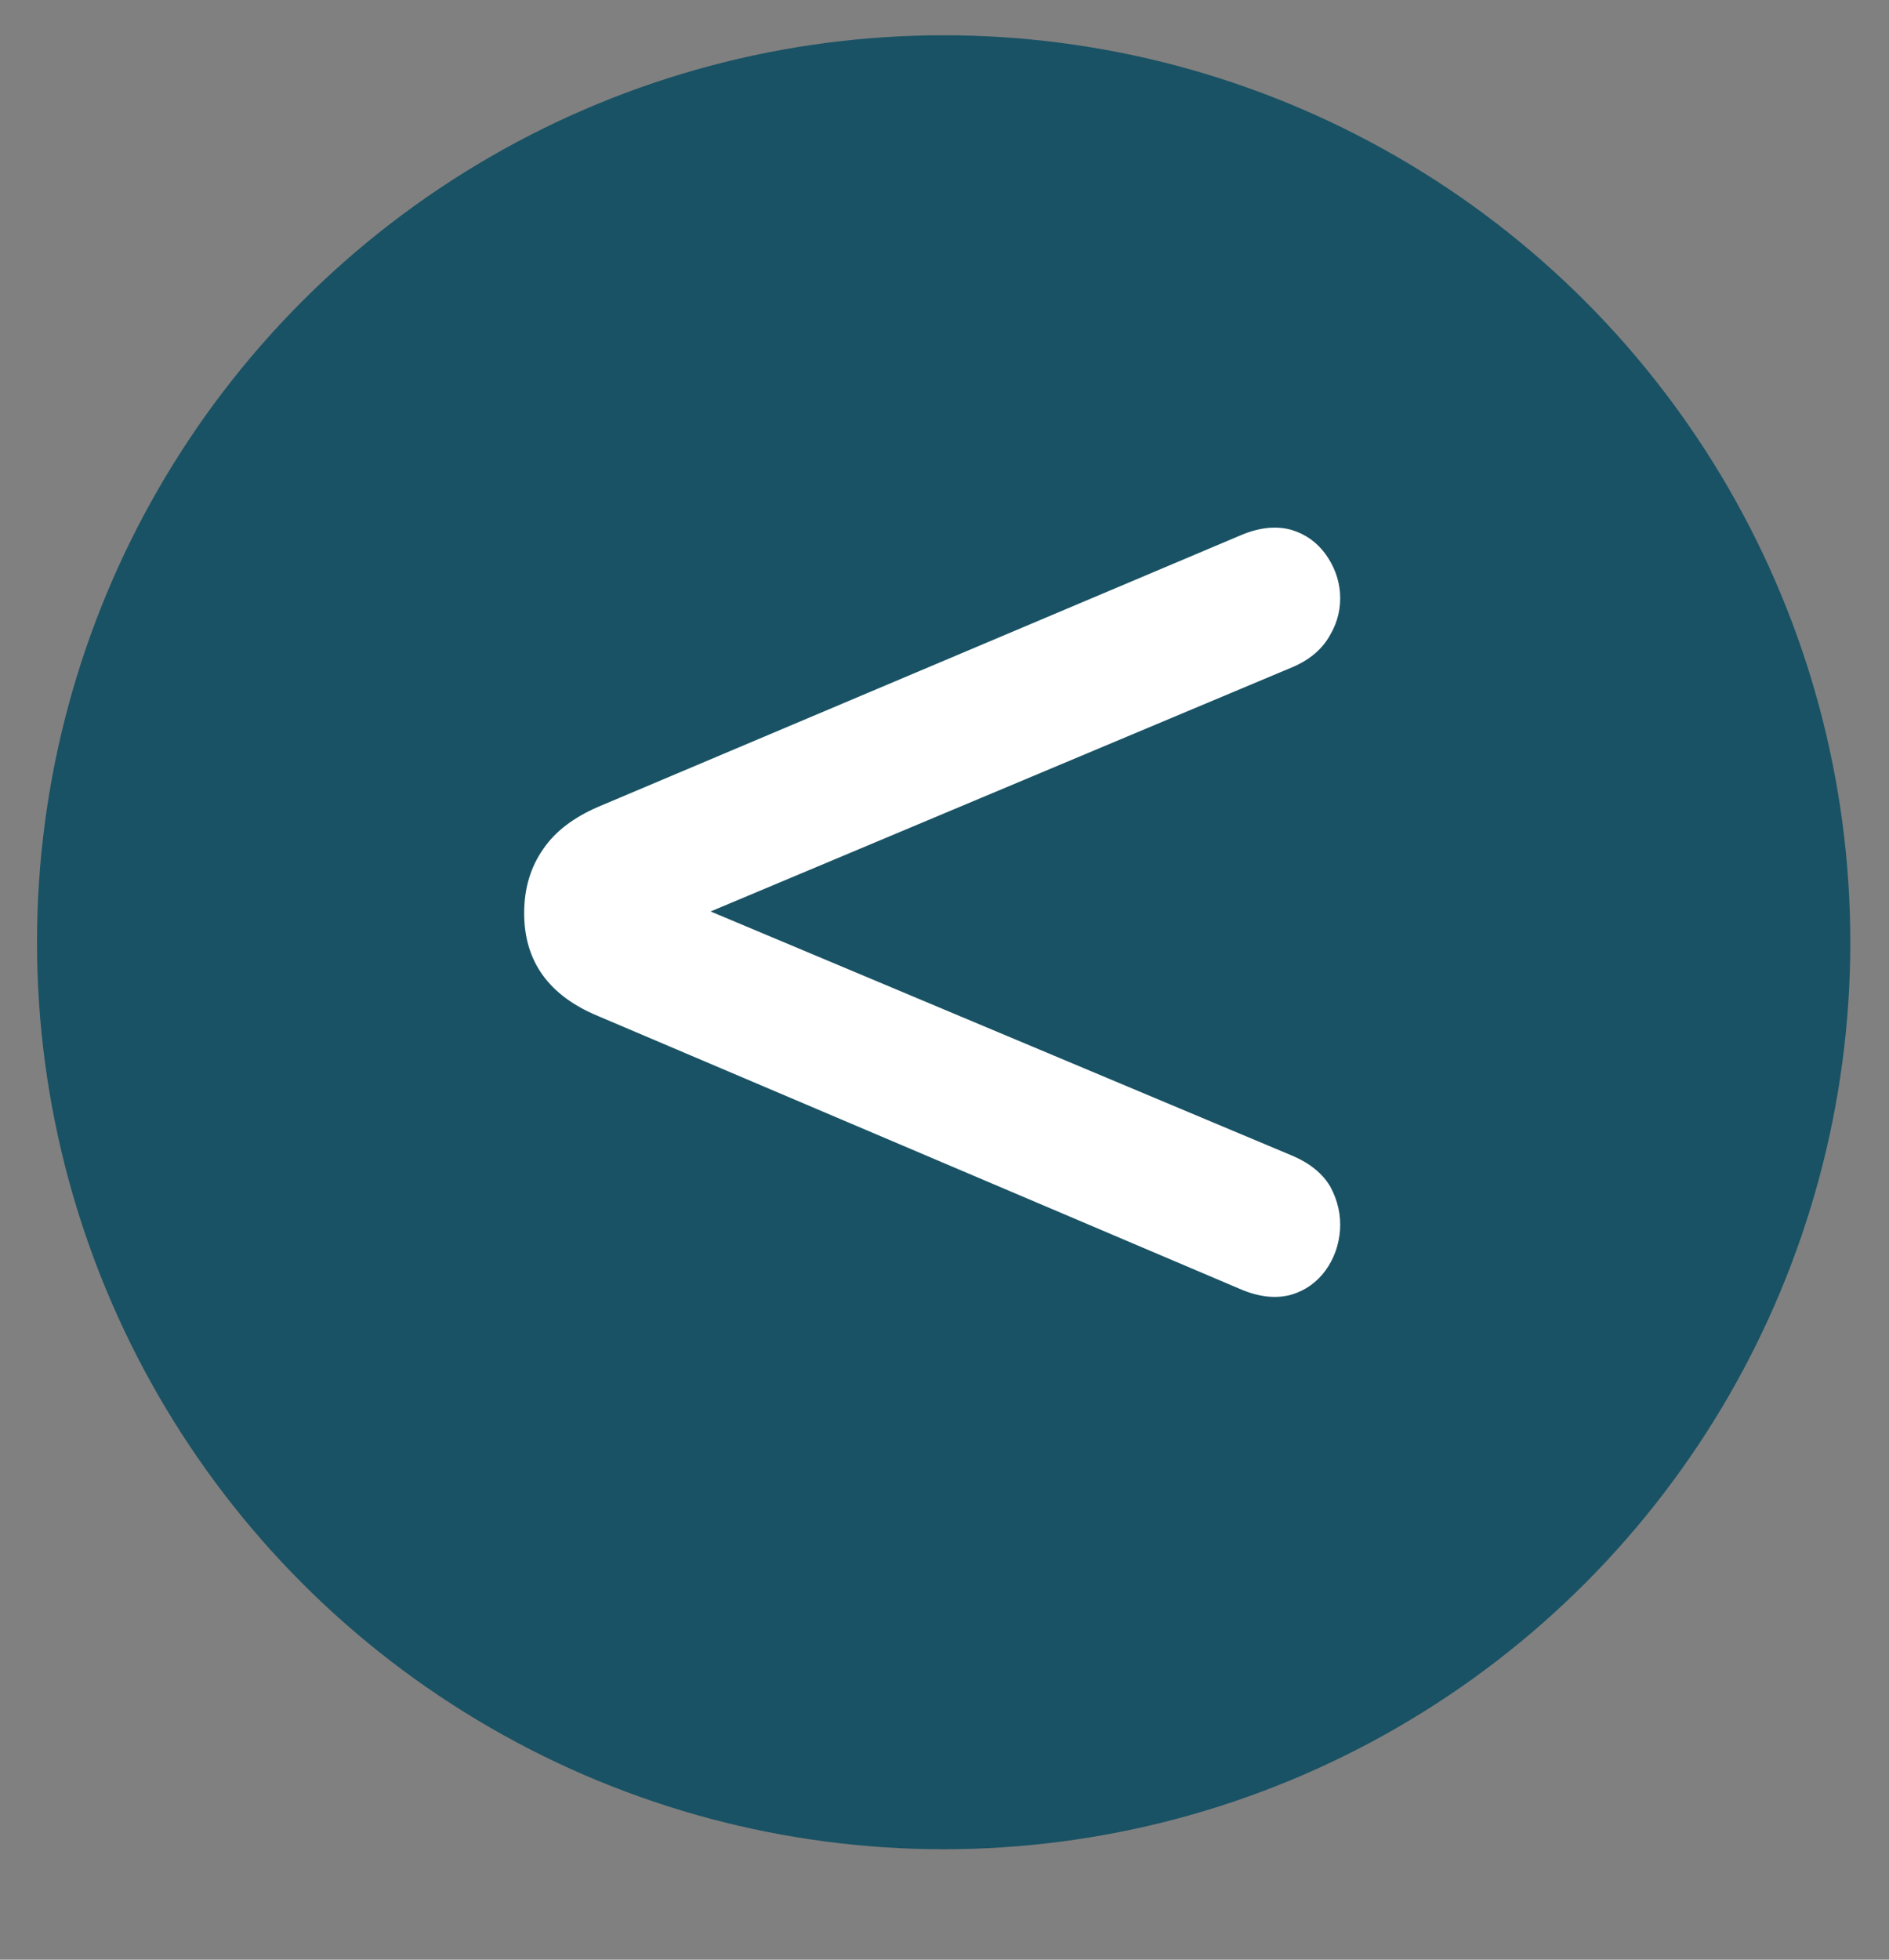 <svg width="27" height="28" viewBox="0 0 27 28" fill="none" xmlns="http://www.w3.org/2000/svg">
<rect x="0" y="0" width="27" height="28" fill="#808080" stroke="none"/>
<circle cx="13.488" cy="13.463" r="12.959" transform="rotate(-180 13.488 13.463)" fill="#195264"/>
<path d="M17.75 7.641C18.01 7.534 18.248 7.511 18.463 7.572C18.662 7.633 18.823 7.748 18.946 7.917C19.068 8.086 19.137 8.27 19.153 8.469C19.168 8.684 19.122 8.883 19.015 9.067C18.907 9.266 18.731 9.42 18.486 9.527L8.458 13.736L8.458 12.31L18.486 16.519C18.731 16.626 18.907 16.772 19.015 16.956C19.122 17.155 19.168 17.362 19.153 17.577C19.137 17.791 19.068 17.983 18.946 18.152C18.823 18.32 18.662 18.436 18.463 18.497C18.248 18.558 18.01 18.535 17.75 18.428L8.55 14.518C7.844 14.226 7.492 13.736 7.492 13.046C7.492 12.693 7.584 12.386 7.768 12.126C7.936 11.88 8.197 11.681 8.55 11.528L17.75 7.641Z" fill="white"/>
</svg>
